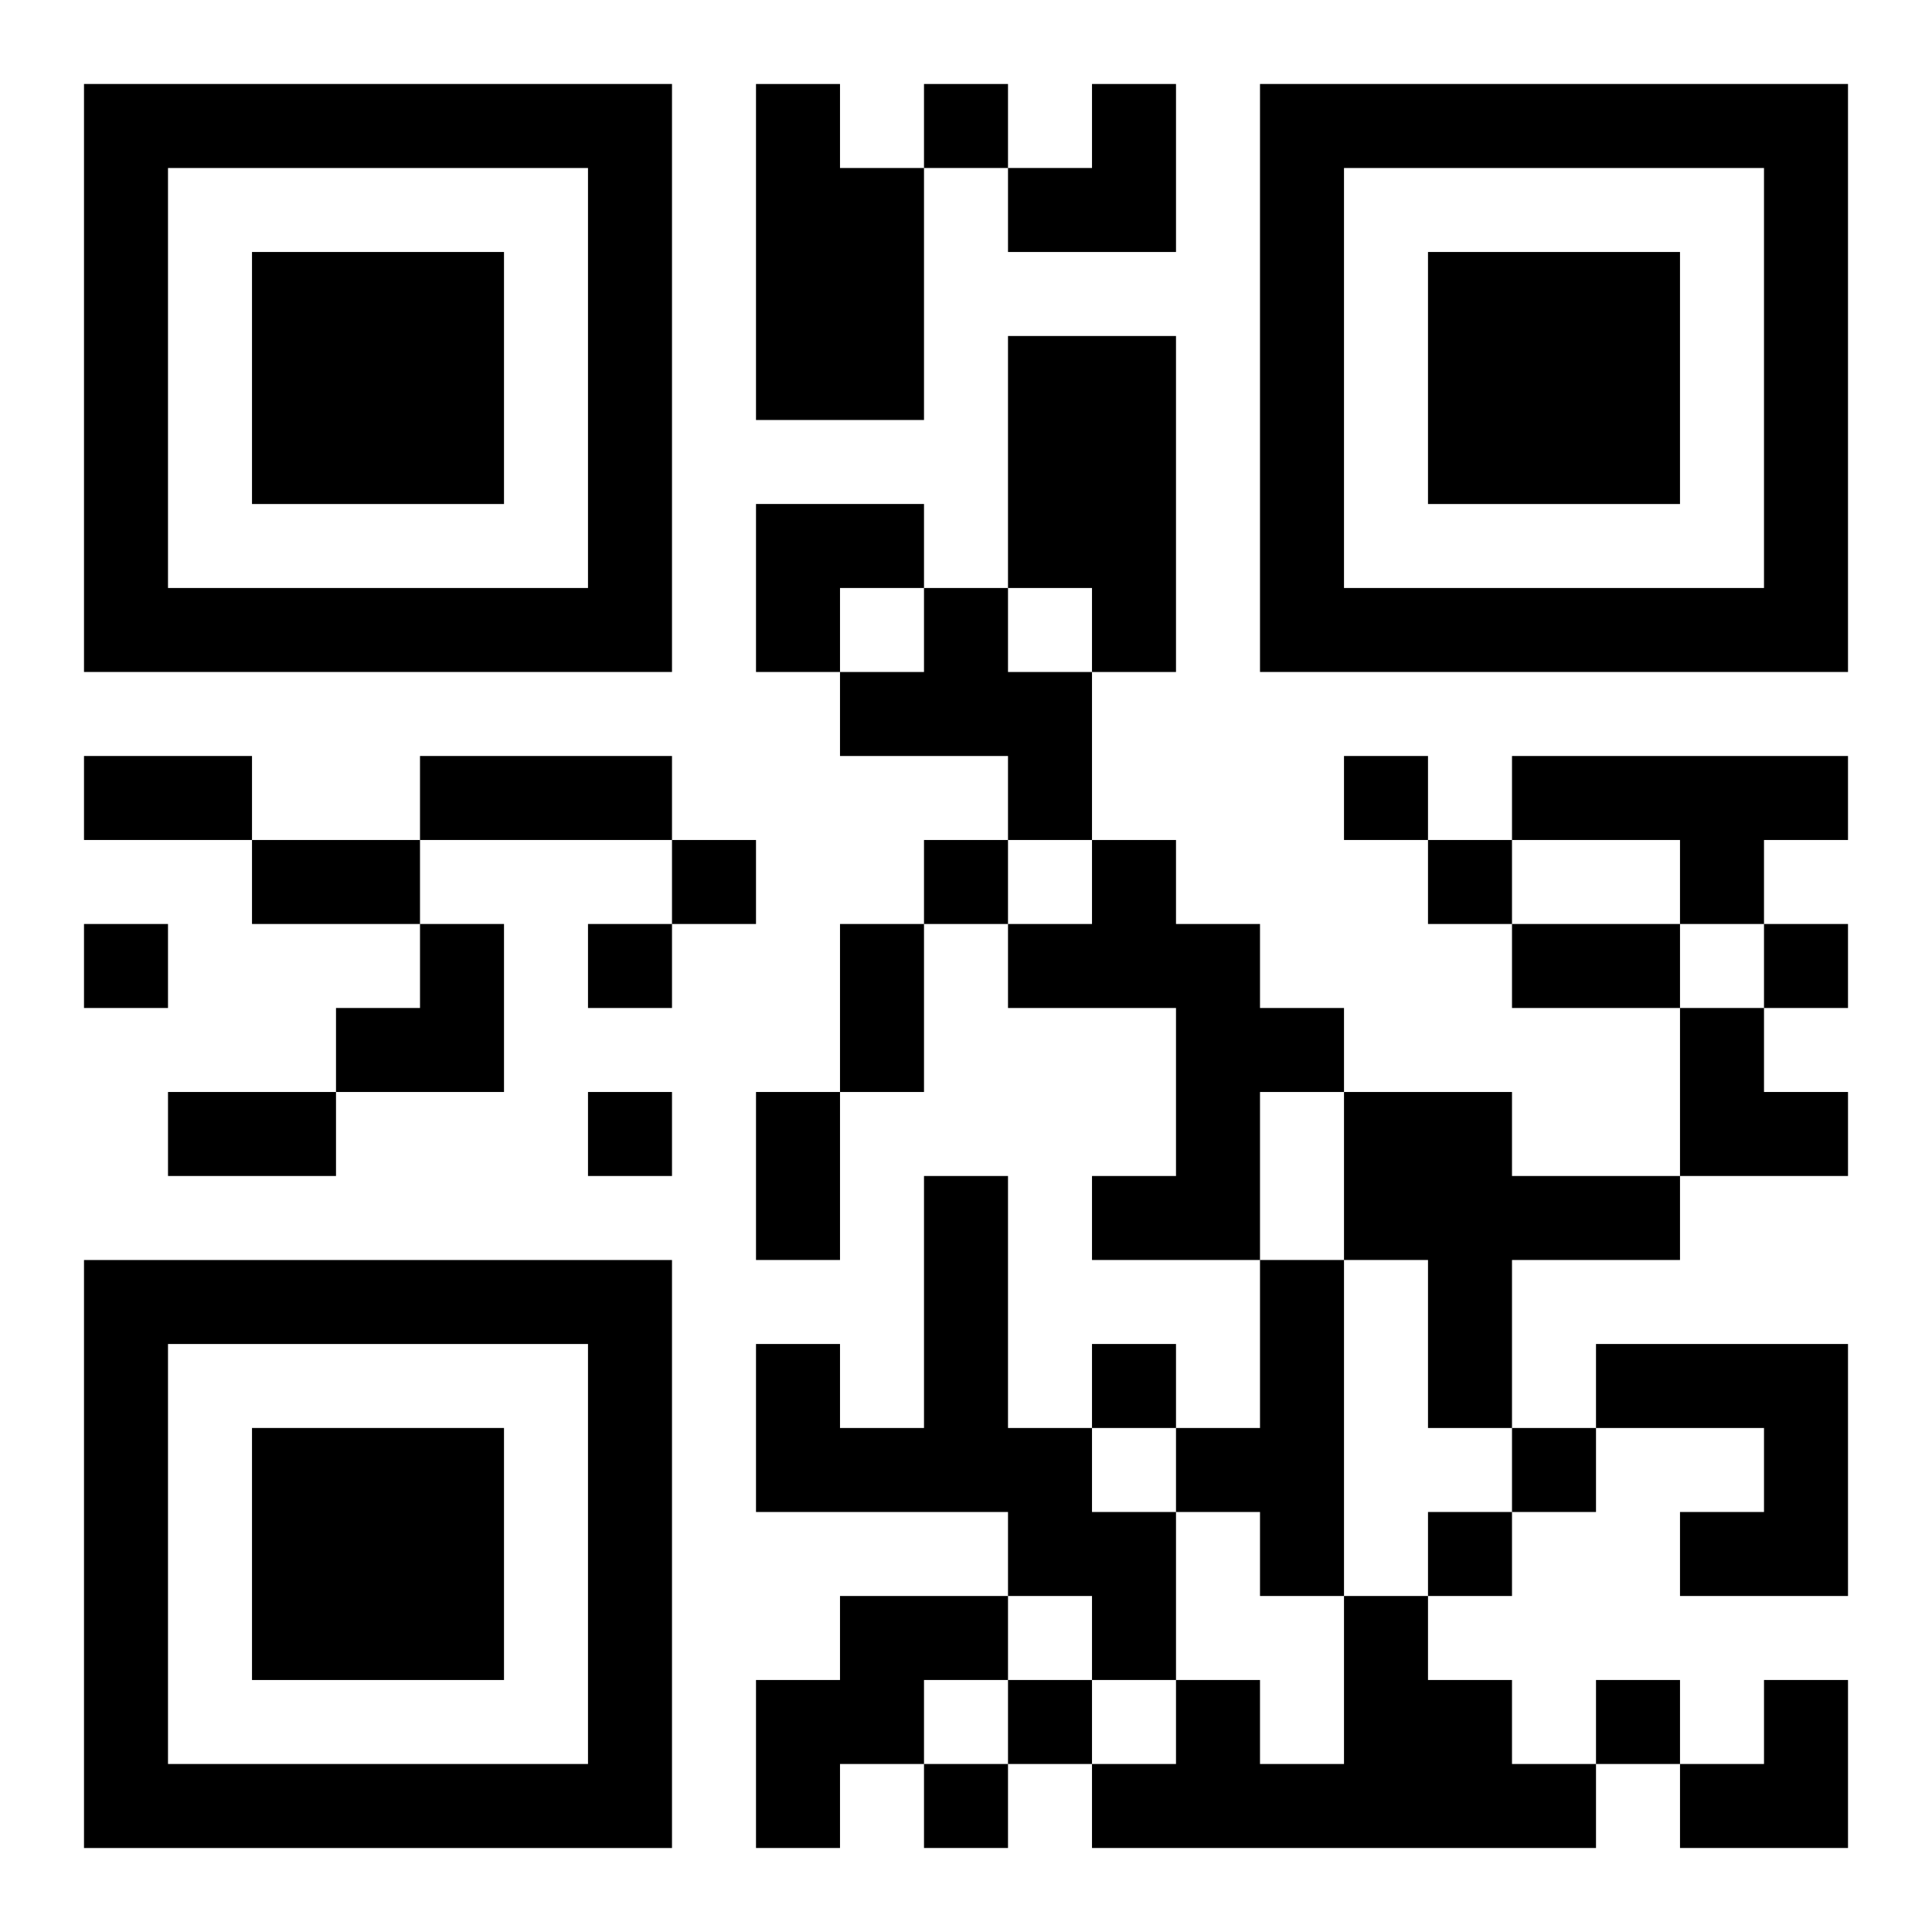 <?xml version="1.0" encoding="UTF-8"?>
<svg width="250" height="250" baseProfile="full" version="1.1" viewBox="-1 -1 23 23" xmlns="http://www.w3.org/2000/svg" xmlns:xlink="http://www.w3.org/1999/xlink"><symbol id="a"><path d="m0 7v7h7v-7h-7zm1 1h5v5h-5v-5zm1 1v3h3v-3h-3z"/></symbol><use y="-7" xlink:href="#a"/><use y="7" xlink:href="#a"/><use x="14" y="-7" xlink:href="#a"/><path d="m8 0h1v1h1v3h-2v-4m3 3h2v4h-1v-1h-1v-3m-1 3h1v1h1v2h-1v-1h-2v-1h1v-1m7 2h4v1h-1v1h-1v-1h-2v-1m-5 1h1v1h1v1h1v1h-1v2h-2v-1h1v-2h-2v-1h1v-1m3 3h2v1h2v1h-2v2h-1v-2h-1v-2m-5 1h1v3h1v1h1v2h-1v-1h-1v-1h-3v-2h1v1h1v-3m4 1h1v4h-1v-1h-1v-1h1v-2m4 1h3v3h-2v-1h1v-1h-2v-1m-9 3h2v1h-1v1h-1v1h-1v-2h1v-1m6 0h1v1h1v1h1v1h-6v-1h1v-1h1v1h1v-2m-5-18v1h1v-1h-1m5 8v1h1v-1h-1m-8 1v1h1v-1h-1m3 0v1h1v-1h-1m6 0v1h1v-1h-1m-16 1v1h1v-1h-1m6 0v1h1v-1h-1m14 0v1h1v-1h-1m-14 2v1h1v-1h-1m6 3v1h1v-1h-1m5 1v1h1v-1h-1m-1 1v1h1v-1h-1m-5 2v1h1v-1h-1m7 0v1h1v-1h-1m-8 1v1h1v-1h-1m-10-12h2v1h-2v-1m4 0h3v1h-3v-1m-2 1h2v1h-2v-1m7 1h1v2h-1v-2m8 0h2v1h-2v-1m-16 2h2v1h-2v-1m7 0h1v2h-1v-2m3-12m1 0h1v2h-2v-1h1zm-4 5h2v1h-1v1h-1zm-5 5m1 0h1v2h-2v-1h1zm15 1h1v1h1v1h-2zm0 8m1 0h1v2h-2v-1h1z"/></svg>
